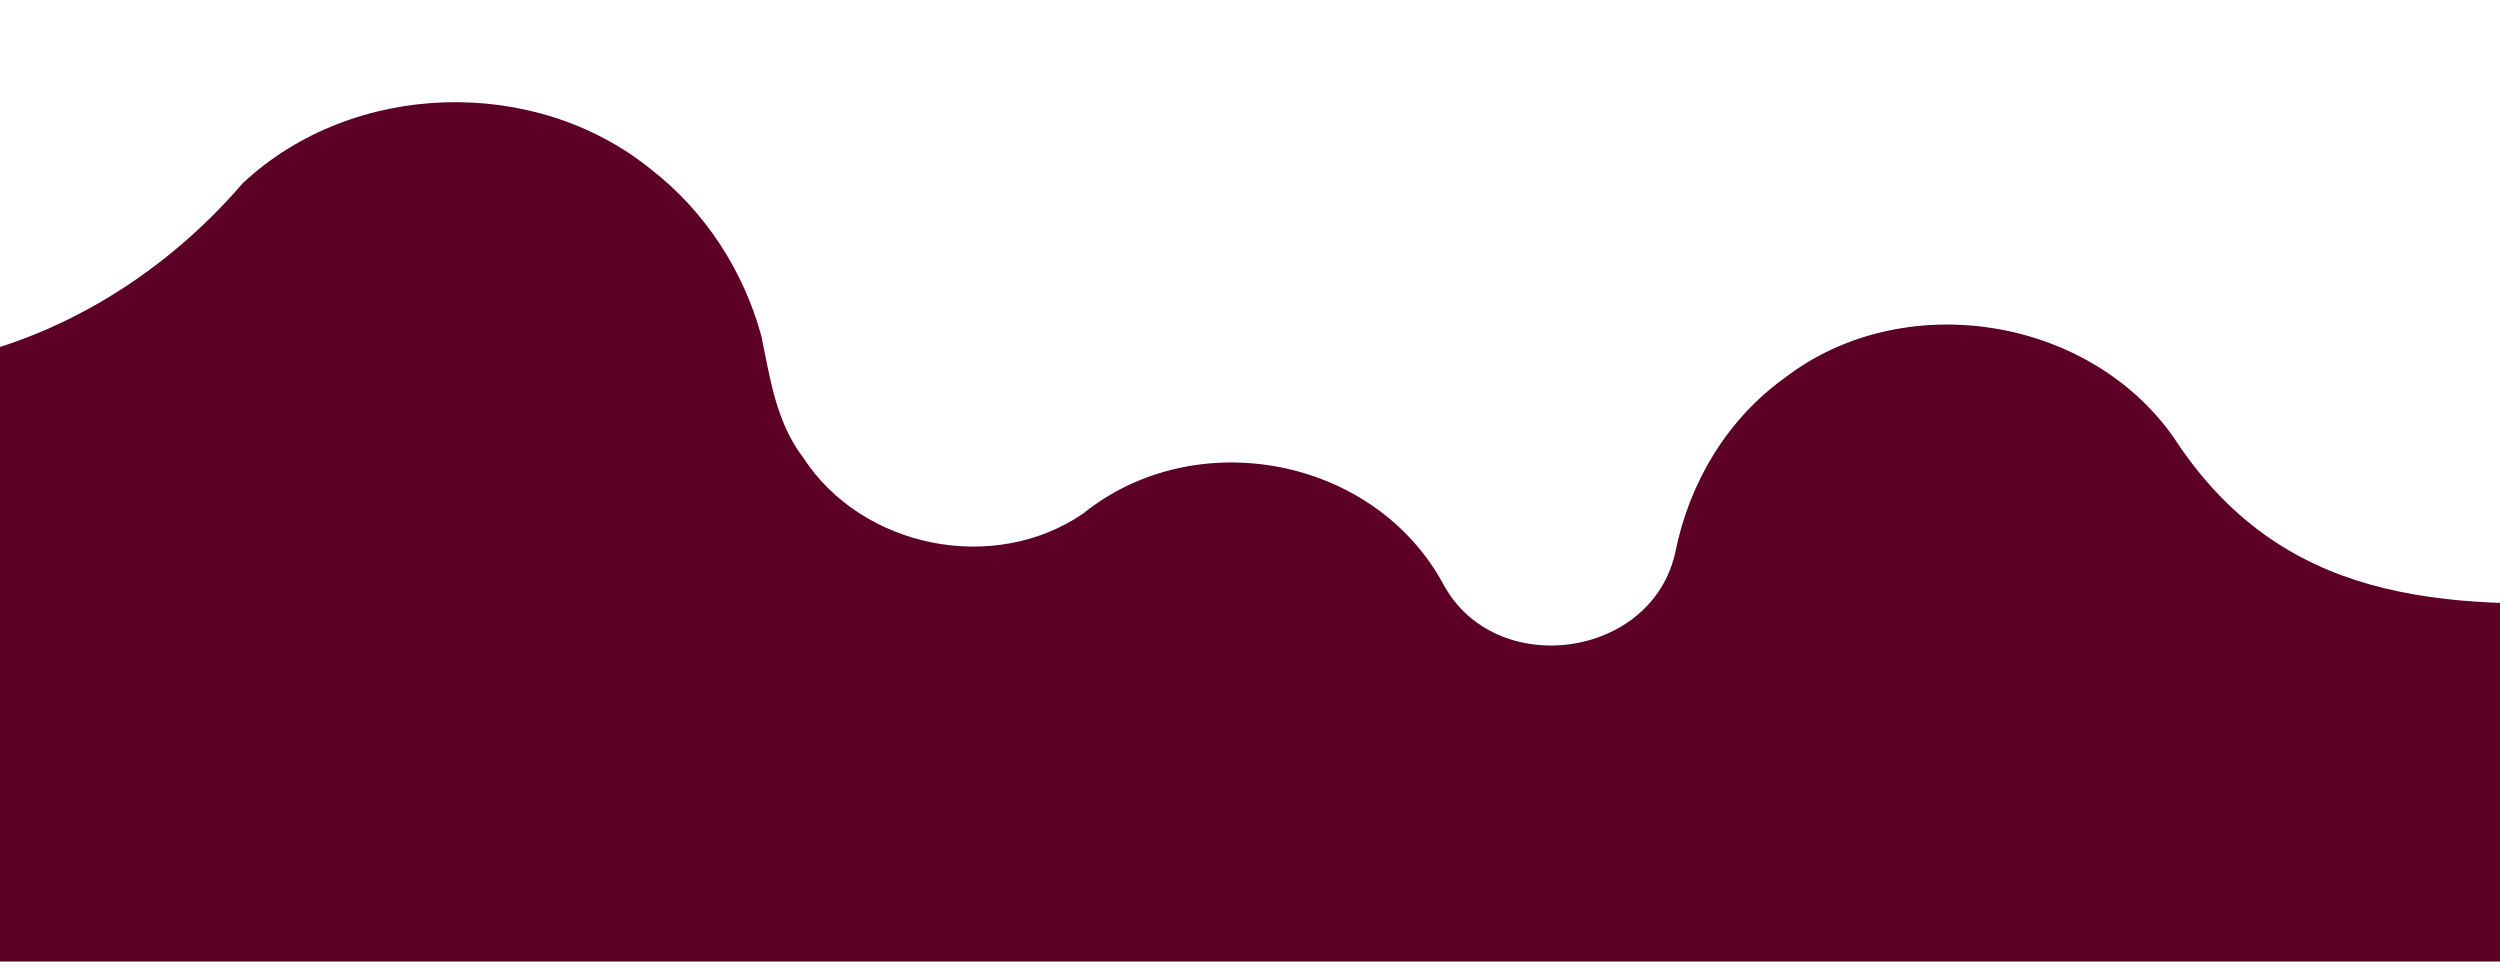 <?xml version="1.0" encoding="utf-8"?>
<!-- Generator: Adobe Illustrator 27.2.0, SVG Export Plug-In . SVG Version: 6.00 Build 0)  -->
<svg version="1.1" id="Calque_1" xmlns="http://www.w3.org/2000/svg" xmlns:xlink="http://www.w3.org/1999/xlink" x="0px" y="0px"
	 viewBox="0 0 2860 1100" style="enable-background:new 0 0 2860 1100;" xml:space="preserve">
<style type="text/css">
	.st0{fill:#5D0026;}
</style>
<g>
	<path class="st0" d="M2998.5,688.1c0,187.2,0.1,566.6,0.1,566.6H-184.5c0,0-0.7-554.9,0.4-832.3c178.8,7.4,346.9-79.1,461.9-212.9
		C403.4,92,612,85.7,745.2,194.1c61.4,47.6,105.6,115.9,125.9,190.7c9.9,48.4,16.9,98.3,47.8,138.8c67.4,103.5,218.1,133.7,320.1,64
		c128.3-103.6,332.8-65.3,412,80.4c59.1,110.4,239.4,85.8,265.7-36.8c15.7-78.5,59-151.5,124.5-198.5
		c134.8-104.2,347.1-71.9,445.2,67.3C2610,690.2,2793,697.2,2998.5,688.1z"/>
</g>
</svg>
